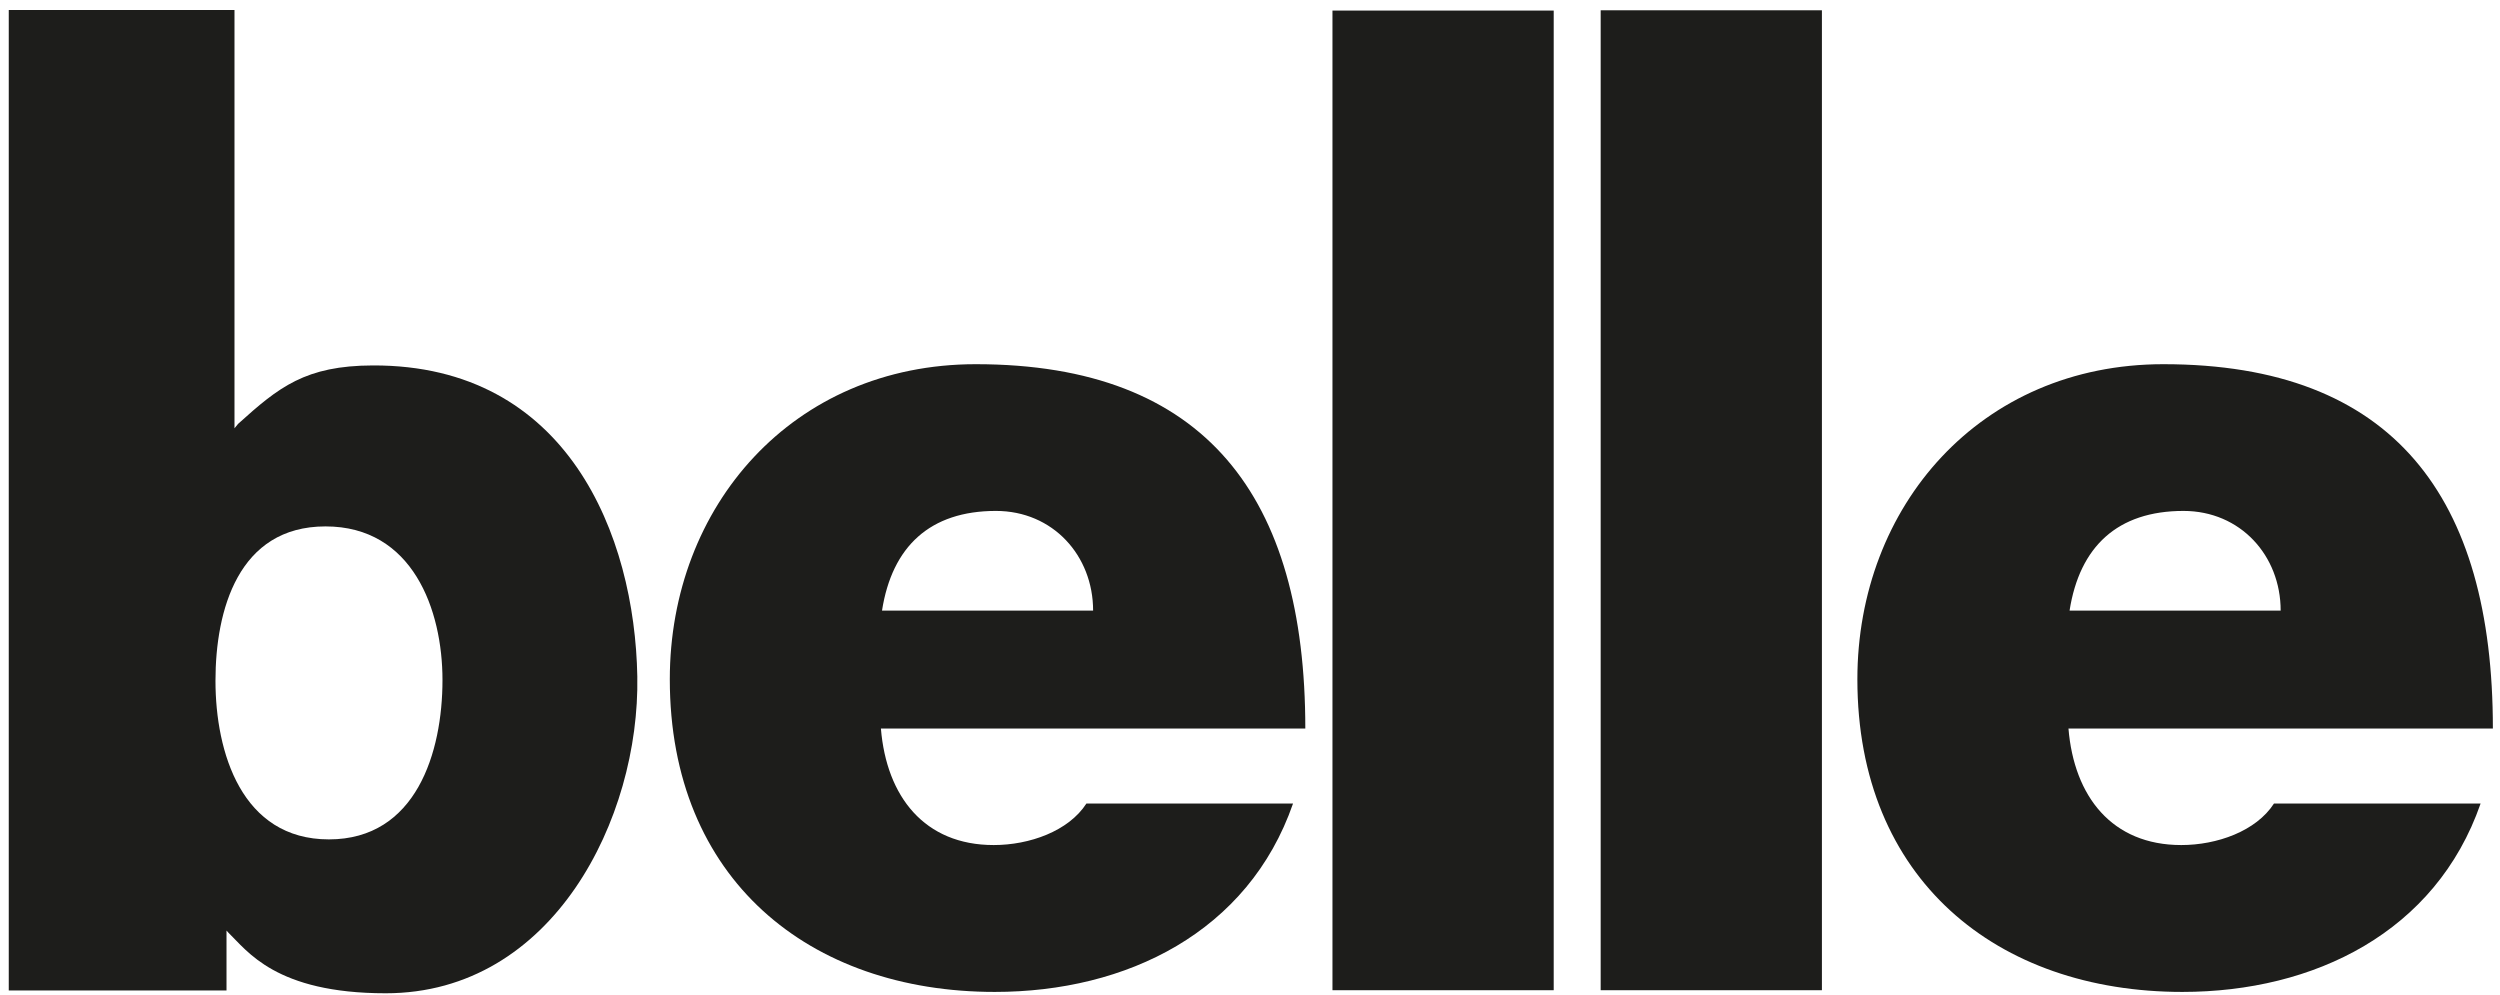 <svg xml:space="preserve" data-sanitized-enable-background="new 0 -25.667 500 199.071" viewBox="0 -25.667 500 199.071" height="199.071px" width="500px" y="0px" x="0px" xmlns:xlink="http://www.w3.org/1999/xlink" xmlns="http://www.w3.org/2000/svg" id="Layer_1" version="1.1">
<g>
	<rect height="195.929" width="44.248" fill="#1D1D1B" y="-23.554" x="266.493"></rect>
	<rect height="195.985" width="44.248" fill="#1D1D1B" y="-23.61" x="320.134"></rect>
	<path d="M436.253,143.343c-13.848,0-21.442-9.692-22.56-23.309h84.883c0-46.291-19.883-72.862-65.898-72.862
		c-36.632,0-61.203,28.422-61.203,63.018c0,40.014,27.922,62.527,65.002,62.527c26.357,0,50.706-11.947,59.641-37.672h-41.326
		C451.223,140.571,443.4,143.343,436.253,143.343z M436.697,76.518c11.393,0,19.435,8.936,19.435,19.936h-42.219
		C415.926,83.621,423.522,76.518,436.697,76.518z" fill="#1D1D1B"></path>
	<path d="M195.165,47.172c-36.632,0-61.204,28.422-61.204,63.018c0,40.014,27.923,62.527,65.002,62.527
		c26.358,0,50.708-11.947,59.642-37.672h-41.326c-3.57,5.526-11.39,8.298-18.539,8.298c-13.847,0-21.443-9.692-22.559-23.309h84.882
		C261.063,73.743,241.181,47.172,195.165,47.172z M176.402,96.453c2.012-12.832,9.607-19.936,22.785-19.936
		c11.393,0,19.434,8.936,19.434,19.936H176.402z" fill="#1D1D1B"></path>
	<path d="M74.581,47.42c-13.503,0.037-18.819,4.333-26.955,11.681l-0.729,0.89v-83.66H1.752v196.094h43.55v-11.984
		l0.355,0.401c3.794,3.653,9.458,12.147,31.49,12.147c33.5,0,50.831-35.028,50.315-63.362
		C126.951,81.43,113.573,47.315,74.581,47.42z M65.781,142.211c-17.453,0-22.687-17.405-22.687-31.731
		c0-14.095,4.554-30.866,22.007-30.866c17.455,0,23.395,16.698,23.395,30.728C88.497,124.806,83.237,142.211,65.781,142.211z" fill="#1D1D1B"></path>
</g>
</svg>

